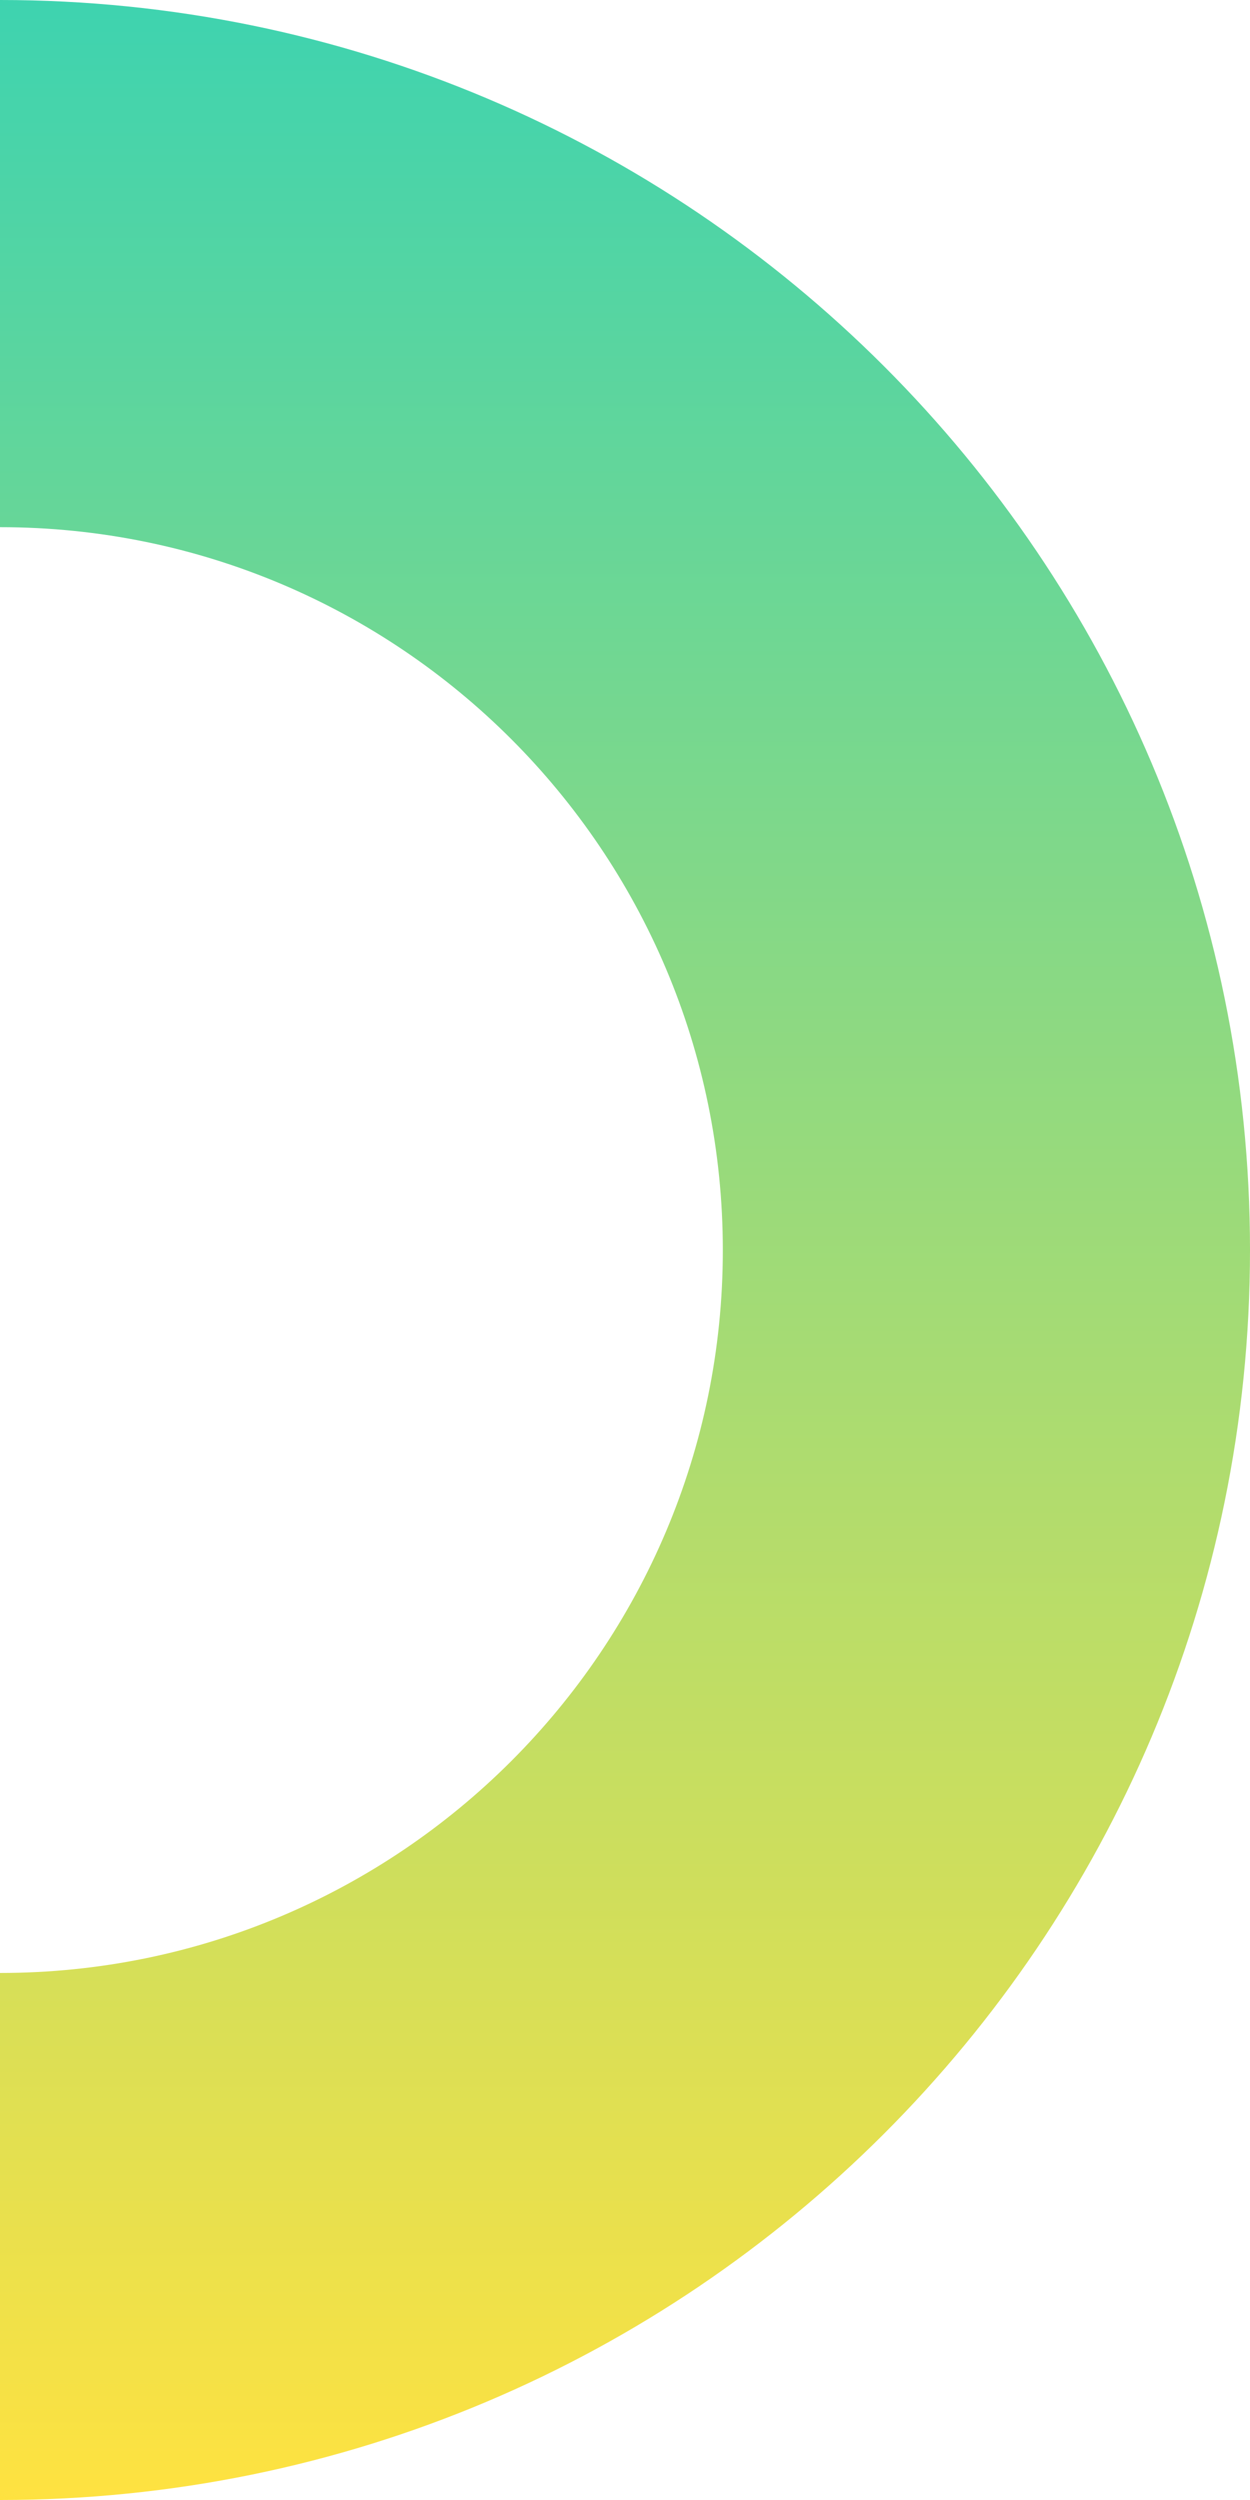 <?xml version="1.0" encoding="UTF-8"?>
<svg id="_レイヤー_1" xmlns="http://www.w3.org/2000/svg" xmlns:xlink="http://www.w3.org/1999/xlink" viewBox="0 0 92 184">
  <defs>
    <linearGradient id="_名称未設定グラデーション_3" data-name="名称未設定グラデーション 3" x1="-591.89" y1="608.56" x2="-590.89" y2="608.56" gradientTransform="translate(-55941.96 108907.34) rotate(90) scale(184 -92)" gradientUnits="userSpaceOnUse">
      <stop offset="0" stop-color="#3dd3b0"/>
      <stop offset="1" stop-color="#ffe240"/>
    </linearGradient>
  </defs>
  <path id="_パス_2159" data-name="パス_2159" d="M0,145.21c29.38,0,53.2-23.82,53.2-53.2S29.38,38.8,0,38.8h0V0c50.81,0,92,41.19,92,92S50.81,184,0,184v-38.79Z" style="fill: url(#_名称未設定グラデーション_3);"/>
</svg>
